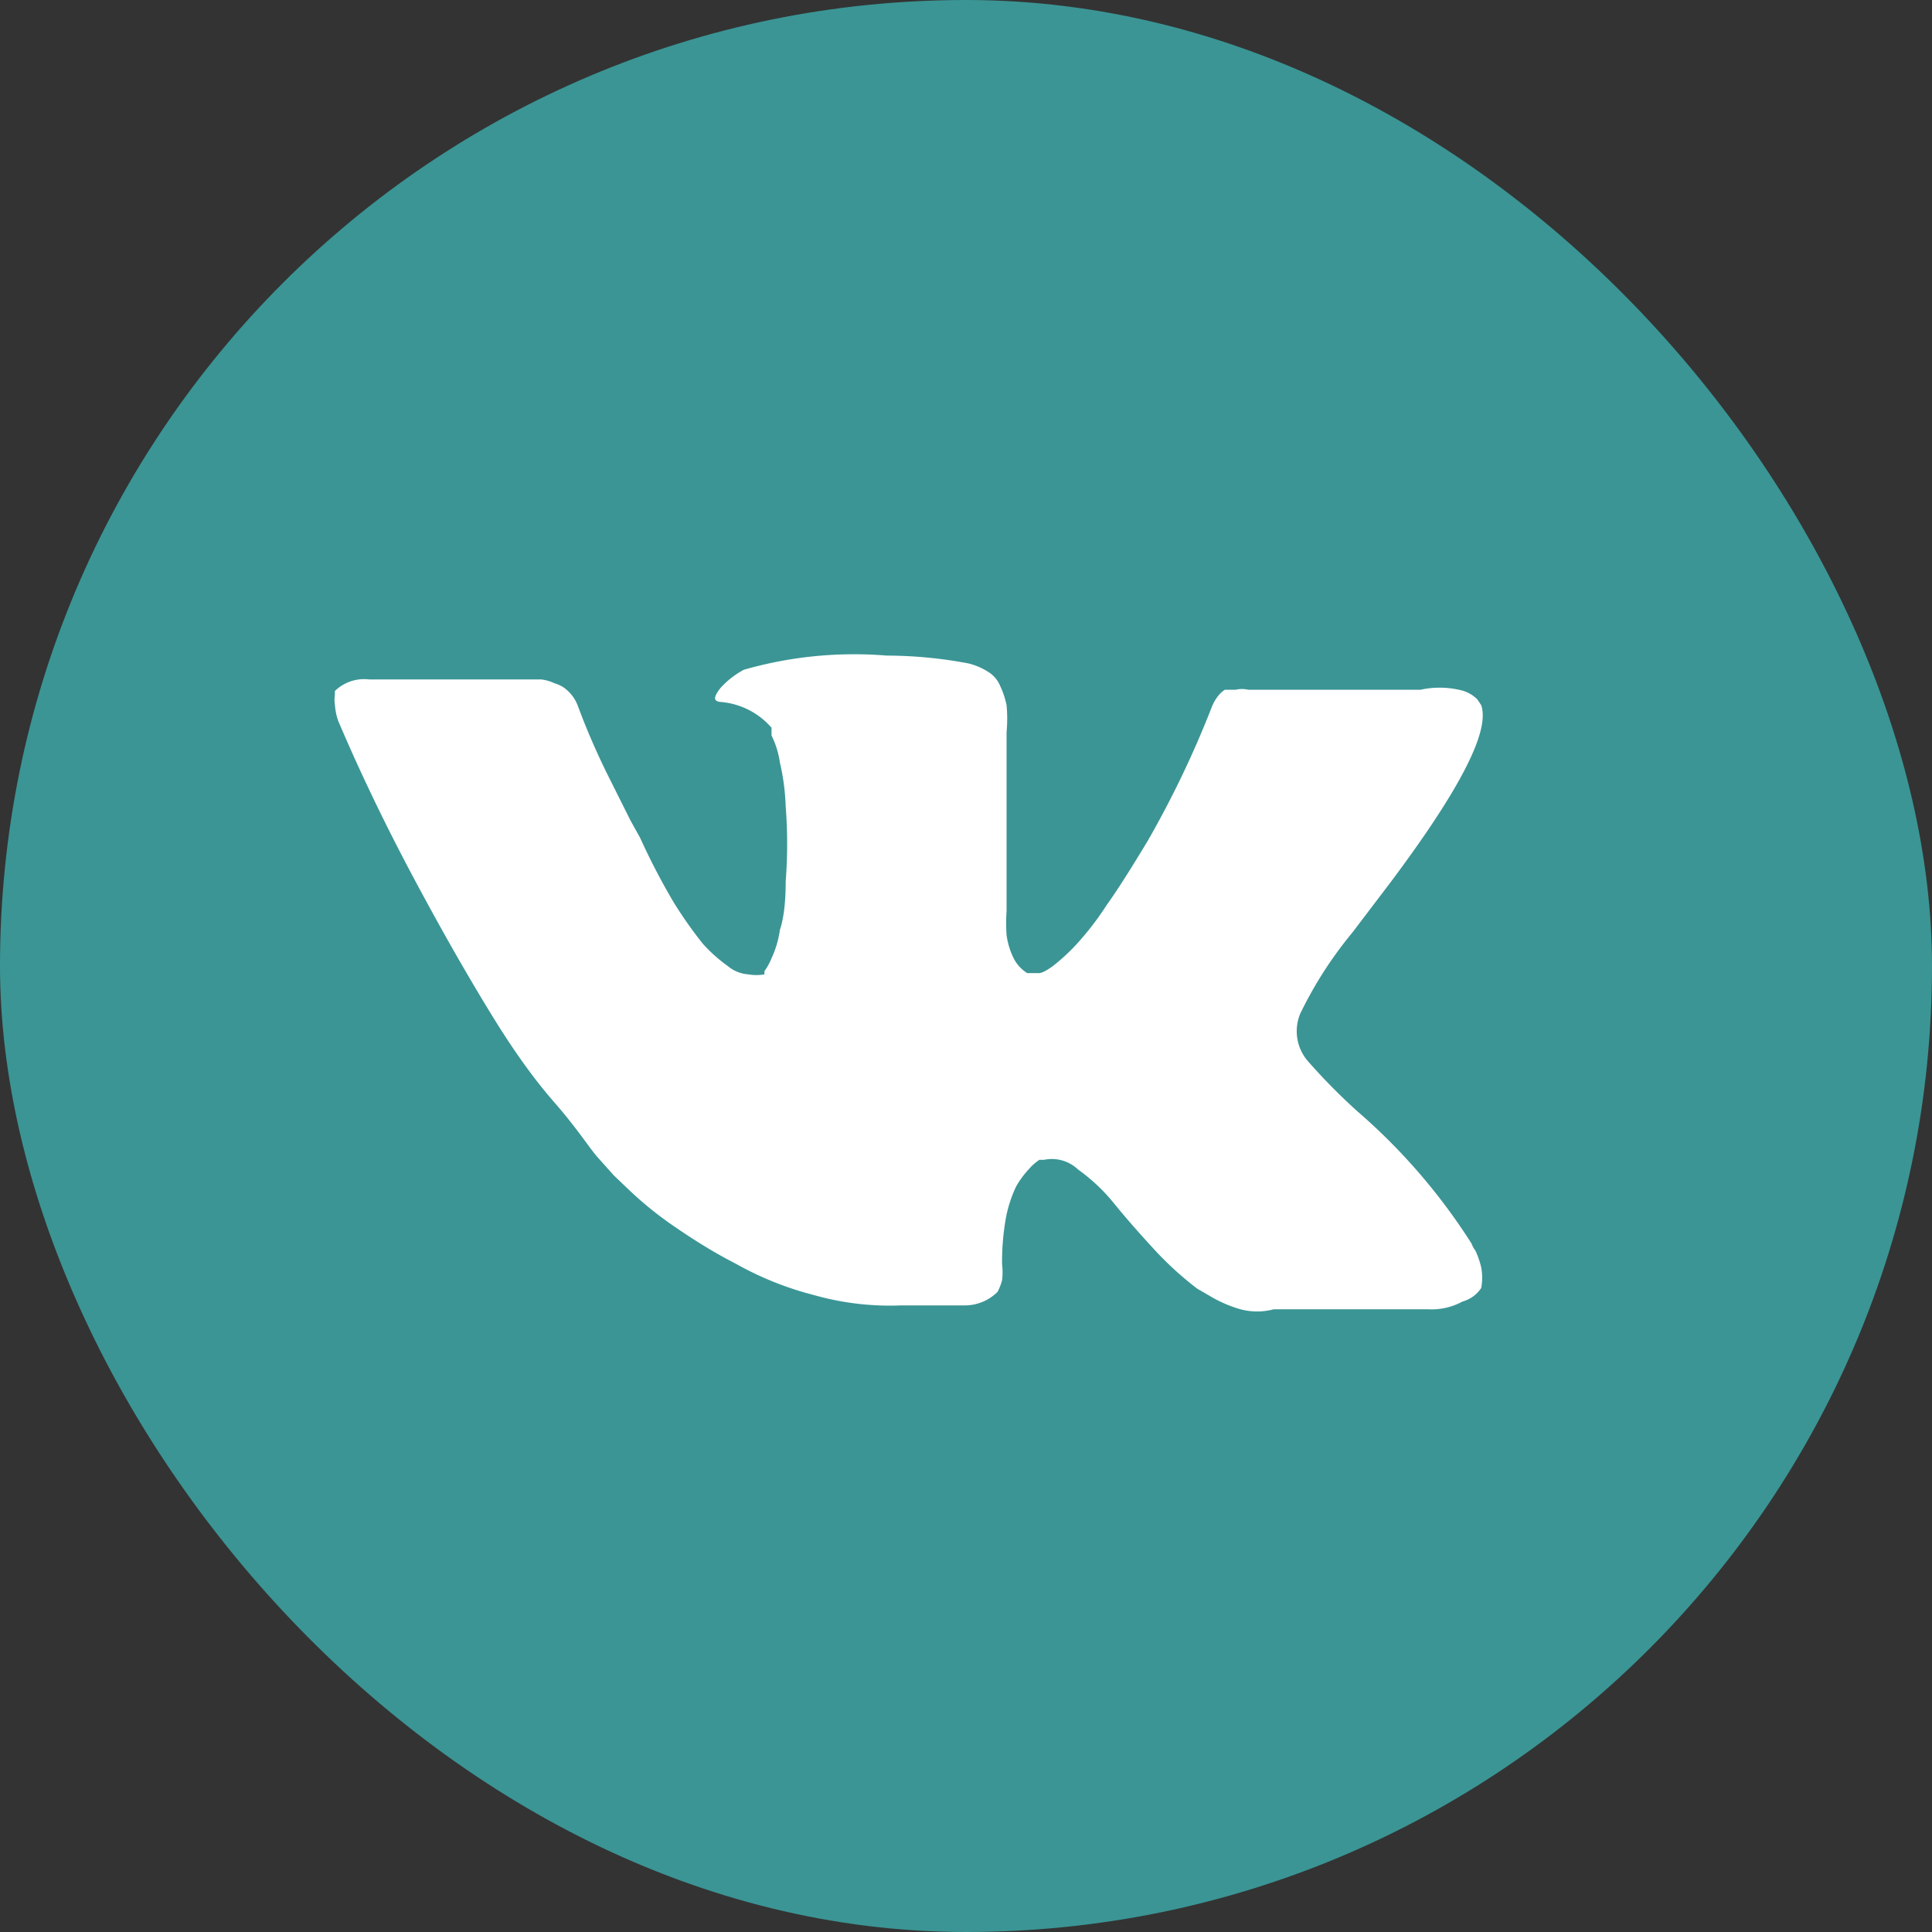 <?xml version="1.0" encoding="UTF-8"?> <svg xmlns="http://www.w3.org/2000/svg" id="Capa_1" data-name="Capa 1" viewBox="0 0 30 30"><rect x="0" y="0" width="30" height="30" fill="#333333" stroke="none"/> <defs> <style>.cls-1{fill:#3b9595;}.cls-2{fill:#fff;}</style> </defs> <rect class="cls-1" width="30" height="30" rx="15"></rect> <path class="cls-2" d="M22.91,19.42a.41.41,0,0,1-.06-.11,9.32,9.32,0,0,0-1.78-2.06l0,0h0a9.36,9.36,0,0,1-.75-.76.71.71,0,0,1-.13-.75A6.22,6.22,0,0,1,21,14.48l.6-.79c1.07-1.43,1.54-2.34,1.4-2.74l-.06-.09a.54.54,0,0,0-.29-.15,1.38,1.38,0,0,0-.59,0l-2.68,0a.42.42,0,0,0-.19,0l-.12,0-.05,0,0,0a.41.41,0,0,0-.1.09.69.69,0,0,0-.1.17,15.5,15.5,0,0,1-1,2.09c-.23.38-.44.72-.64,1a4.52,4.52,0,0,1-.48.62,3.09,3.09,0,0,1-.35.32c-.11.08-.19.12-.24.11l-.16,0a.58.58,0,0,1-.21-.23,1.17,1.17,0,0,1-.11-.36,2.87,2.87,0,0,1,0-.38v-.45c0-.19,0-.32,0-.39,0-.23,0-.49,0-.76s0-.5,0-.66,0-.33,0-.51a2.26,2.26,0,0,0,0-.42,1.32,1.32,0,0,0-.1-.3.46.46,0,0,0-.19-.22,1,1,0,0,0-.31-.13,6.89,6.89,0,0,0-1.26-.12,6.21,6.21,0,0,0-2.22.22,1.35,1.35,0,0,0-.36.28c-.11.14-.12.21,0,.22a1.17,1.17,0,0,1,.79.4l0,.12a1.39,1.39,0,0,1,.13.42,3.5,3.5,0,0,1,.09.68,7.56,7.56,0,0,1,0,1.17q0,.48-.09.75a1.53,1.53,0,0,1-.13.44.92.92,0,0,1-.11.2l0,.05a.73.73,0,0,1-.25,0,.56.56,0,0,1-.32-.13,2.35,2.35,0,0,1-.39-.35,6.61,6.61,0,0,1-.45-.64,10.47,10.47,0,0,1-.52-1l-.15-.27-.38-.76c-.16-.33-.3-.65-.43-1a.62.62,0,0,0-.22-.3l0,0a.53.53,0,0,0-.15-.07.65.65,0,0,0-.21-.06H5.73a.65.65,0,0,0-.53.18l0,.06a.49.49,0,0,0,0,.15,1,1,0,0,0,.05.25c.37.87.78,1.71,1.22,2.53s.81,1.46,1.14,2,.65,1,1,1.4.56.73.67.85l.25.28.23.22a5.65,5.65,0,0,0,.66.54c.29.2.61.41,1,.61a5,5,0,0,0,1.22.49,4.32,4.32,0,0,0,1.36.16H15a.72.72,0,0,0,.49-.21l0,0a.84.84,0,0,0,.07-.18,1,1,0,0,0,0-.25,3.88,3.88,0,0,1,.06-.72,2,2,0,0,1,.16-.49,1.46,1.46,0,0,1,.2-.27.76.76,0,0,1,.16-.14l.07,0a.59.59,0,0,1,.53.15,2.87,2.87,0,0,1,.57.54q.26.32.63.72a5.16,5.16,0,0,0,.65.59l.19.11a2,2,0,0,0,.48.21,1,1,0,0,0,.52,0l2.39,0a1,1,0,0,0,.54-.12A.51.51,0,0,0,23,20a.86.86,0,0,0,0-.32A1.3,1.3,0,0,0,22.91,19.42Z"></path> </svg> 